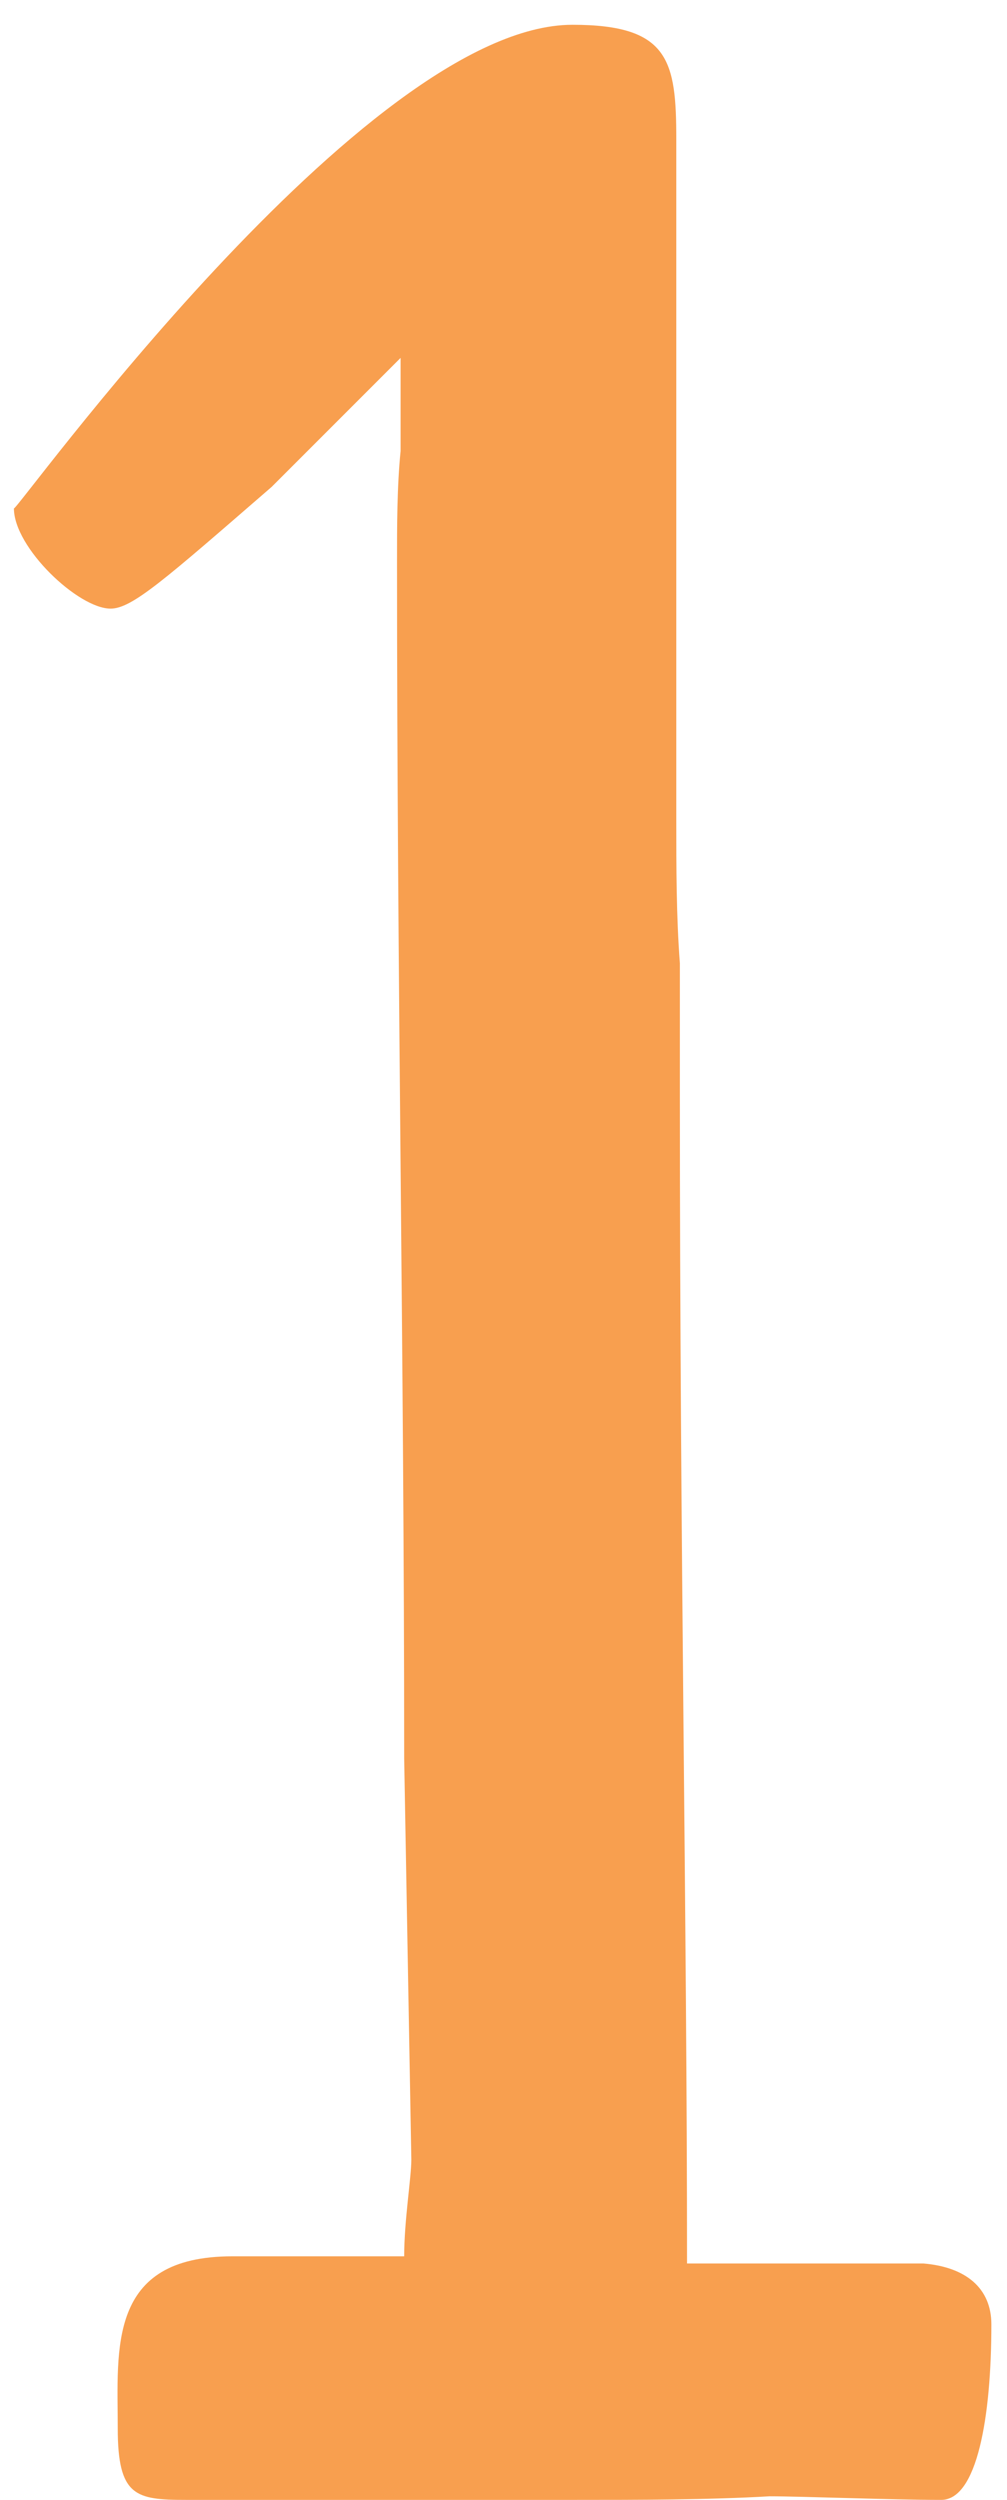 <?xml version="1.0" encoding="UTF-8"?> <svg xmlns="http://www.w3.org/2000/svg" width="27" height="67" viewBox="0 0 27 67" fill="none"> <path d="M25.237 67C26.197 67 26.581 64.792 26.581 62.296C26.581 61.336 25.909 60.76 24.757 60.664H18.421C18.421 51.544 18.229 41.464 18.229 29.368V25.816C18.133 24.568 18.133 23.224 18.133 21.976V3.736C18.133 1.624 17.941 0.664 15.349 0.664C9.781 0.664 0.373 13.816 0.373 13.624C0.373 14.68 2.101 16.312 2.965 16.312C3.541 16.312 4.405 15.544 7.285 13.048L10.741 9.592V12.088C10.645 13.048 10.645 14.104 10.645 15.064C10.645 26.296 10.837 36.376 10.837 47.128L11.029 57.88C11.029 58.36 10.837 59.512 10.837 60.472H6.229C2.869 60.472 3.157 62.968 3.157 65.08C3.157 66.904 3.637 67 4.981 67H15.445C17.077 67 18.997 67 20.629 66.904C21.493 66.904 23.893 67 25.237 67Z" fill="#F89F4F"></path> </svg> 